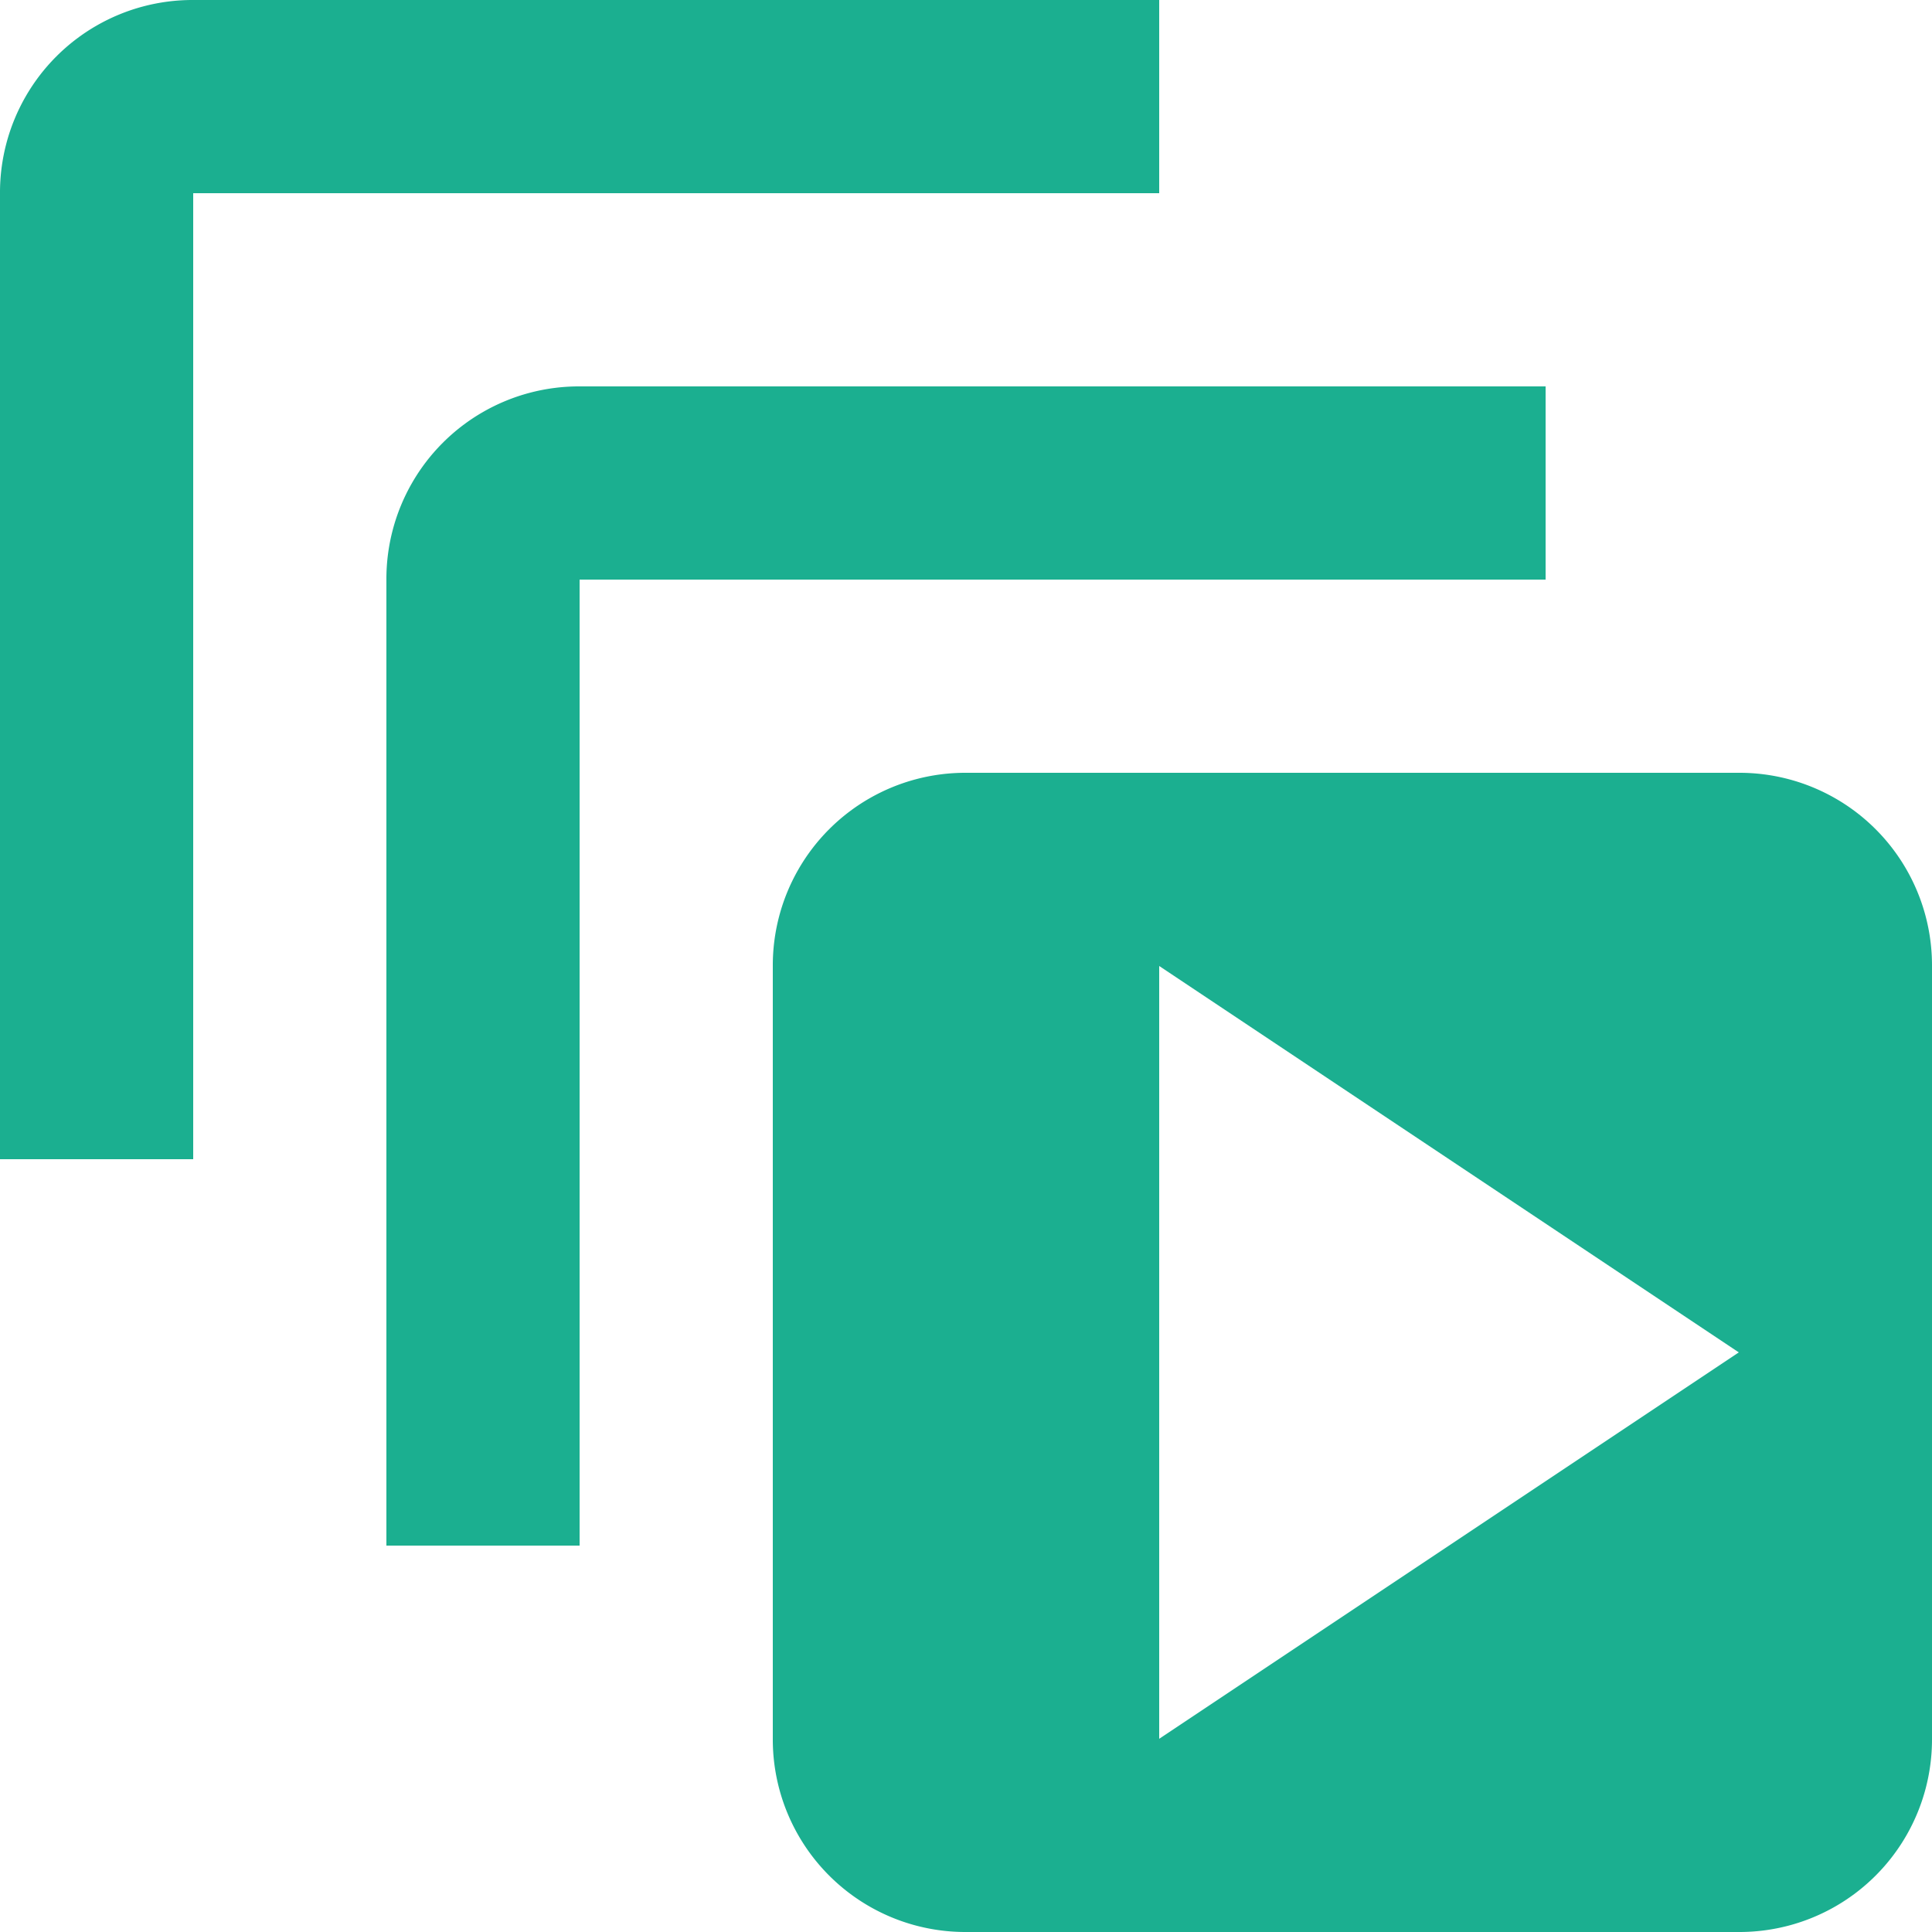<svg xmlns="http://www.w3.org/2000/svg" width="47" height="47" viewBox="0 0 47 47">
  <path id="animation-play" d="M6.7,2H30.2V6.7H6.7V30.2H2V6.7A4.684,4.684,0,0,1,6.7,2m9.4,9.4H39.6v4.7H16.1V39.6H11.4V16.1a4.684,4.684,0,0,1,4.7-4.7m9.4,9.4H44.3A4.684,4.684,0,0,1,49,25.5V44.3A4.684,4.684,0,0,1,44.3,49H25.5a4.684,4.684,0,0,1-4.7-4.7V25.5a4.684,4.684,0,0,1,4.7-4.7m4.7,4.7V44.3l14.1-9.4Z" transform="translate(-2 -2)" fill="#1BAF90"/>
</svg>

